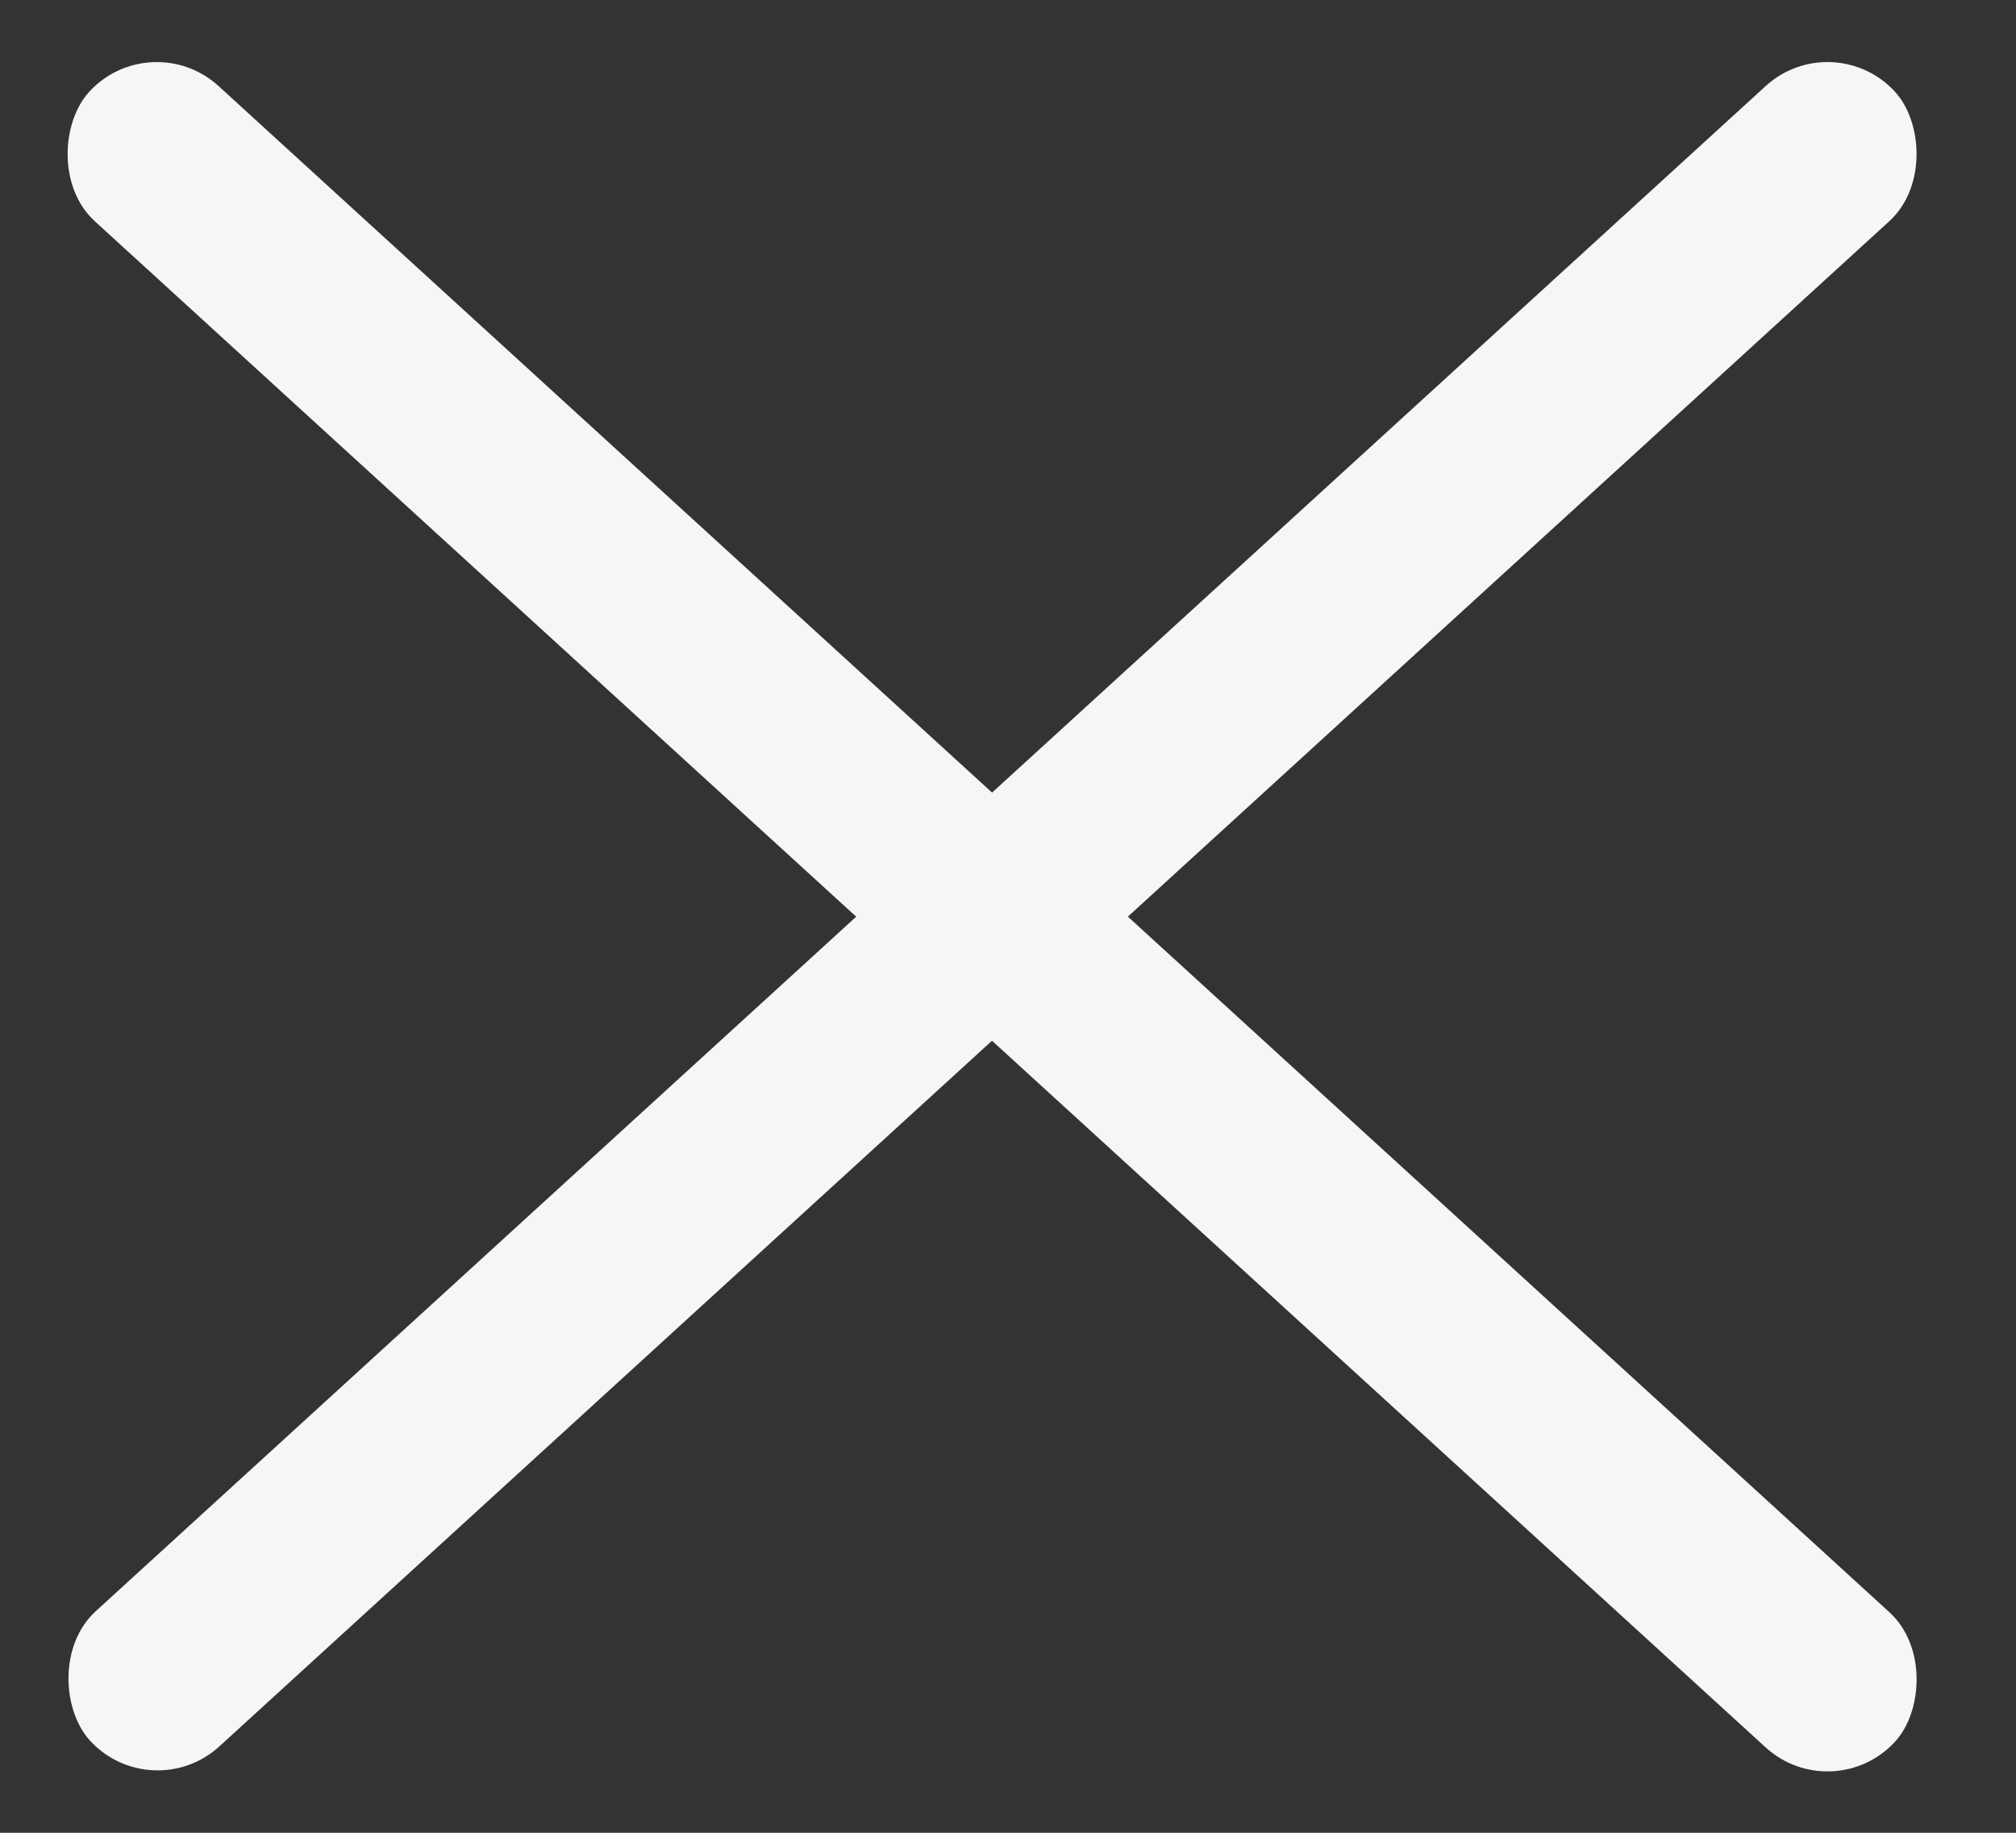 <svg width="33" height="30" viewBox="0 0 33 30" fill="none" xmlns="http://www.w3.org/2000/svg">
<rect x="0" y="0" width="33" height="30" fill="#333333" stroke="none"/>
<rect x="2.47" y="0.397" width="40.039" height="3" rx="1.5" transform="rotate(42.408 2.47 0.397)" fill="#F6F6F6"/>
<rect width="40.039" height="3" rx="1.5" transform="matrix(-0.738 0.674 0.674 0.738 30.01 0.397)" fill="#F6F6F6"/>
</svg>
